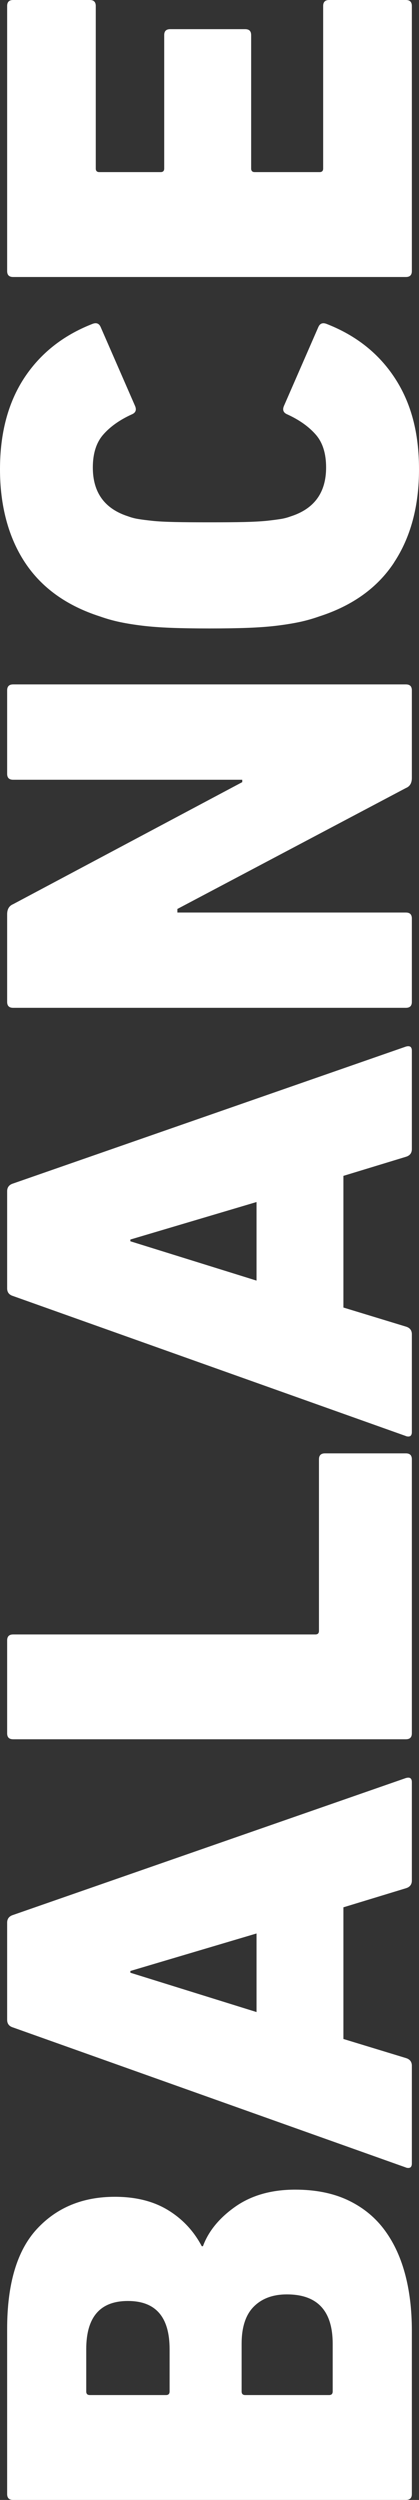 <?xml version="1.0" encoding="UTF-8"?>
<svg id="Ebene_1" data-name="Ebene 1" xmlns="http://www.w3.org/2000/svg" viewBox="0 0 59.81 356.58">
  <rect x="0" y="0" width="59.81" height="356.58" fill="#333333" stroke="none"/>
  <defs>
    <style>
      .cls-1 {
        fill: #fff;
      }
    </style>
  </defs>
  <path class="cls-1" d="M57.94,39.51c.57,0,.85-.28.85-.85V.85c0-.56-.28-.85-.85-.85h-10.96c-.56,0-.85.28-.85.85v23.19c0,.34-.17.51-.51.51h-9.26c-.34,0-.51-.17-.51-.51V5.01c0-.57-.28-.85-.85-.85h-10.71c-.57,0-.85.28-.85.85v19.03c0,.34-.17.51-.51.51h-8.75c-.34,0-.51-.17-.51-.51V.85c0-.56-.28-.85-.85-.85H1.87c-.56,0-.85.28-.85.85v37.81c0,.57.28.85.85.85h56.07ZM56.24,80.24c2.38-3.6,3.57-8.03,3.57-13.3s-1.15-9.49-3.44-13c-2.29-3.51-5.53-6.09-9.73-7.73-.57-.23-.96-.08-1.19.42l-4.93,11.3c-.23.57-.05.96.52,1.19,1.72.79,3.07,1.76,4.05,2.89.98,1.13,1.46,2.69,1.46,4.67,0,3.57-1.68,5.89-5.04,6.97-.46.17-.94.3-1.45.38-.51.08-1.18.17-2.01.26-.82.08-1.89.14-3.2.17-1.31.03-2.96.04-4.95.04s-3.64-.01-4.95-.04c-1.31-.03-2.38-.08-3.2-.17-.82-.09-1.49-.17-2.01-.26-.51-.08-.99-.21-1.45-.38-3.36-1.08-5.04-3.4-5.04-6.97,0-1.98.49-3.54,1.47-4.67.98-1.13,2.33-2.1,4.06-2.89.57-.23.74-.62.51-1.19l-4.93-11.3c-.23-.51-.62-.65-1.19-.42-4.19,1.64-7.43,4.22-9.73,7.73-2.29,3.51-3.44,7.85-3.44,13s1.19,9.7,3.57,13.3c2.38,3.6,5.95,6.16,10.71,7.69.96.34,1.93.61,2.89.81.96.2,2.03.37,3.19.51,1.16.14,2.51.24,4.04.3,1.53.06,3.37.09,5.52.09s3.99-.03,5.52-.09c1.53-.06,2.88-.16,4.03-.3,1.16-.14,2.22-.31,3.19-.51.96-.2,1.93-.47,2.89-.81,4.76-1.53,8.33-4.09,10.7-7.69M57.94,143.75c.57,0,.85-.28.85-.85v-11.89c0-.57-.28-.85-.85-.85H25.32v-.51l32.62-17.25c.57-.23.85-.71.85-1.44v-12.49c0-.57-.28-.85-.85-.85H1.87c-.56,0-.85.28-.85.85v11.9c0,.57.28.85.85.85h32.71v.34L1.87,128.97c-.56.23-.85.71-.85,1.44v12.49c0,.57.28.85.85.85h56.07ZM36.62,182.66l-18.01-5.61v-.25l18.01-5.35v11.21ZM57.94,204.84c.57.17.85-.03.85-.59v-13.93c0-.57-.28-.93-.85-1.1l-8.92-2.72v-18.78l8.92-2.72c.57-.17.85-.54.85-1.1v-14.02c0-.57-.28-.76-.85-.6L1.87,168.81c-.56.17-.85.54-.85,1.1v13.85c0,.57.28.93.85,1.1l56.07,19.97ZM57.94,248.08c.57,0,.85-.28.85-.85v-39.08c0-.57-.28-.85-.85-.85h-11.56c-.56,0-.85.28-.85.85v24.47c0,.34-.17.51-.51.51H1.87c-.56,0-.85.28-.85.85v13.25c0,.57.28.85.85.85h56.07ZM36.62,286.99l-18.01-5.61v-.25l18.01-5.35v11.21ZM57.94,309.17c.57.17.85-.03.85-.59v-13.93c0-.56-.28-.93-.85-1.1l-8.92-2.72v-18.78l8.92-2.72c.57-.17.85-.54.85-1.1v-14.02c0-.57-.28-.76-.85-.6L1.87,273.14c-.56.17-.85.54-.85,1.1v13.85c0,.57.28.93.85,1.1l56.07,19.97ZM35,341.62c-.34,0-.51-.17-.51-.51v-6.8c0-2.38.58-4.15,1.74-5.31,1.16-1.16,2.73-1.74,4.72-1.74,4.36,0,6.54,2.35,6.54,7.05v6.8c0,.34-.17.51-.51.51h-11.98ZM24.21,341.11c0,.34-.17.51-.51.51h-10.88c-.34,0-.51-.17-.51-.51v-6.03c0-4.59,1.98-6.88,5.95-6.88s5.95,2.29,5.95,6.88v6.03ZM57.94,356.58c.57,0,.85-.28.85-.85v-23.28c0-3.06-.34-5.82-1.02-8.28-.68-2.46-1.7-4.57-3.06-6.33-1.36-1.76-3.09-3.11-5.18-4.08-2.1-.96-4.56-1.44-7.39-1.44-3.4,0-6.24.81-8.54,2.42-2.29,1.61-3.84,3.5-4.63,5.65h-.17c-1.13-2.15-2.73-3.87-4.8-5.14-2.07-1.27-4.6-1.91-7.6-1.91-4.59,0-8.3,1.53-11.13,4.59-2.83,3.06-4.25,7.82-4.25,14.27v23.53c0,.57.28.85.85.85h56.07Z"/>
</svg>